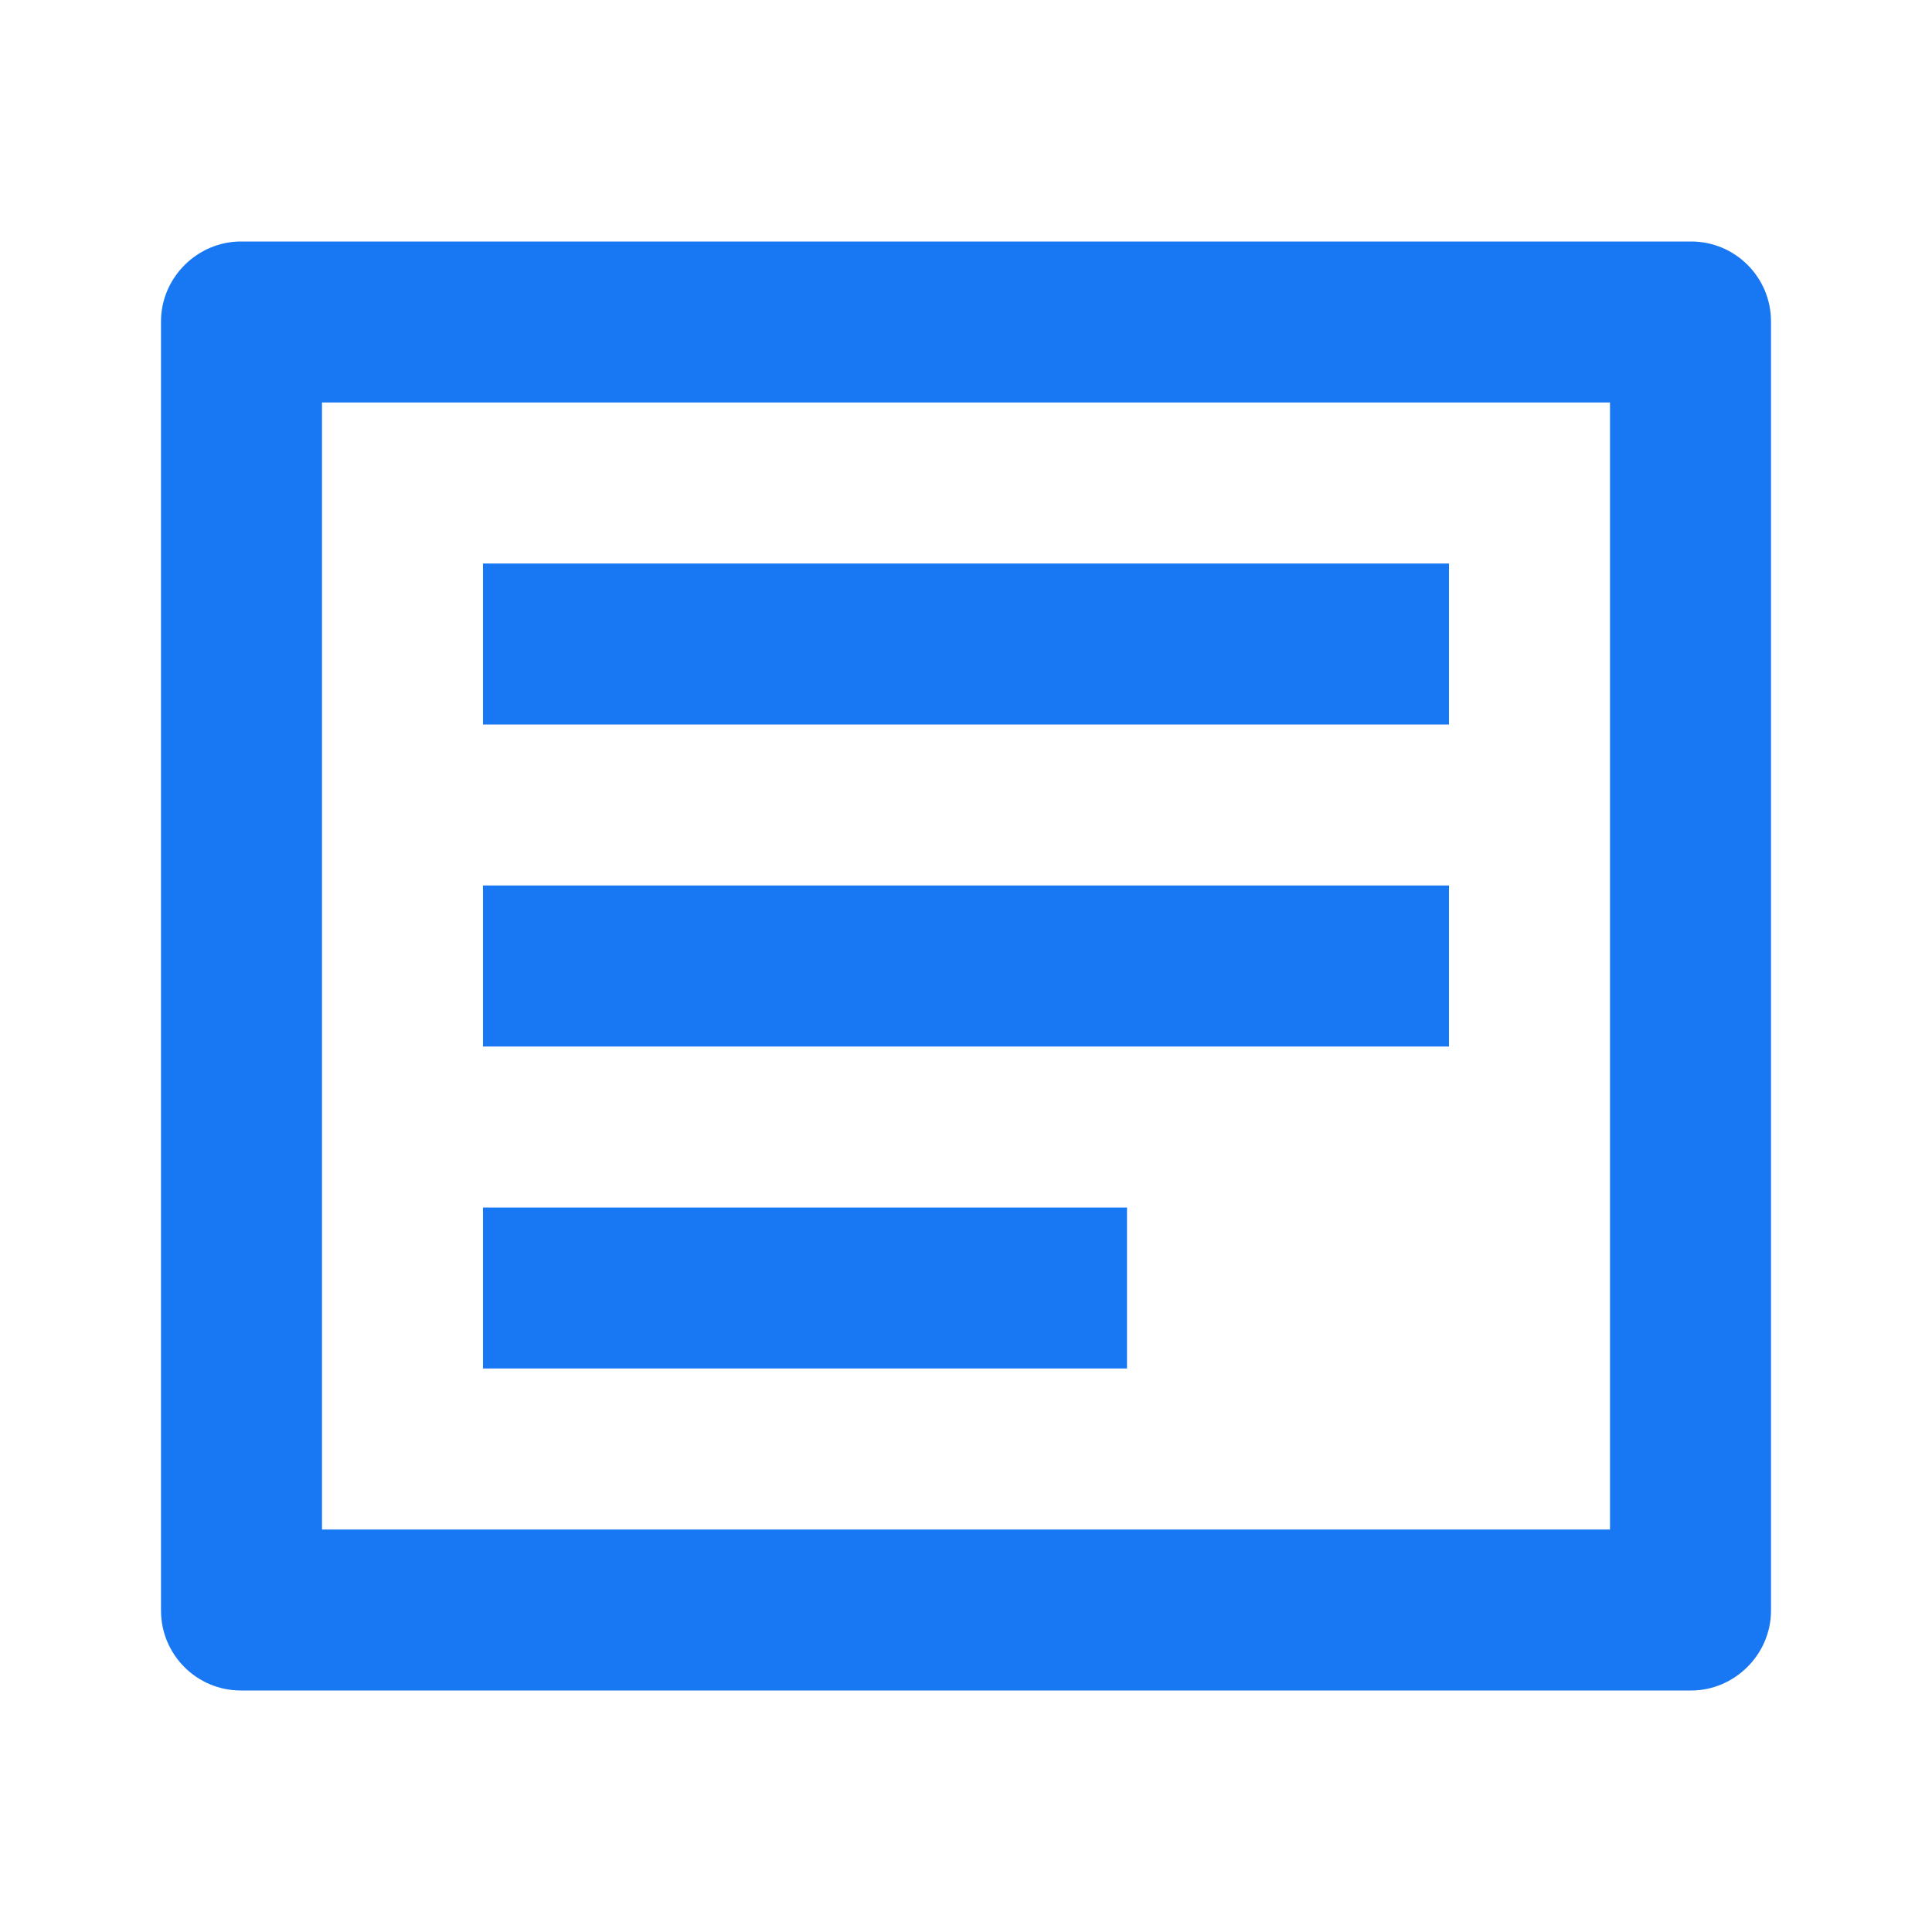 <svg xmlns="http://www.w3.org/2000/svg" viewBox="0 0 24 24" width="24" height="24">
    <path fill="#1877f2"
          d="M2 3.993C2 3.445 2.455 3 2.992 3H21.008C21.556 3 22 3.445 22 3.993V20.007C22 20.555 21.545 21 21.008 21H2.992C2.444 21 2 20.555 2 20.007V3.993ZM4 5V19H20V5H4ZM6 7H18V9H6V7ZM6 11H18V13H6V11ZM6 15H14V17H6V15Z"/>
</svg>
